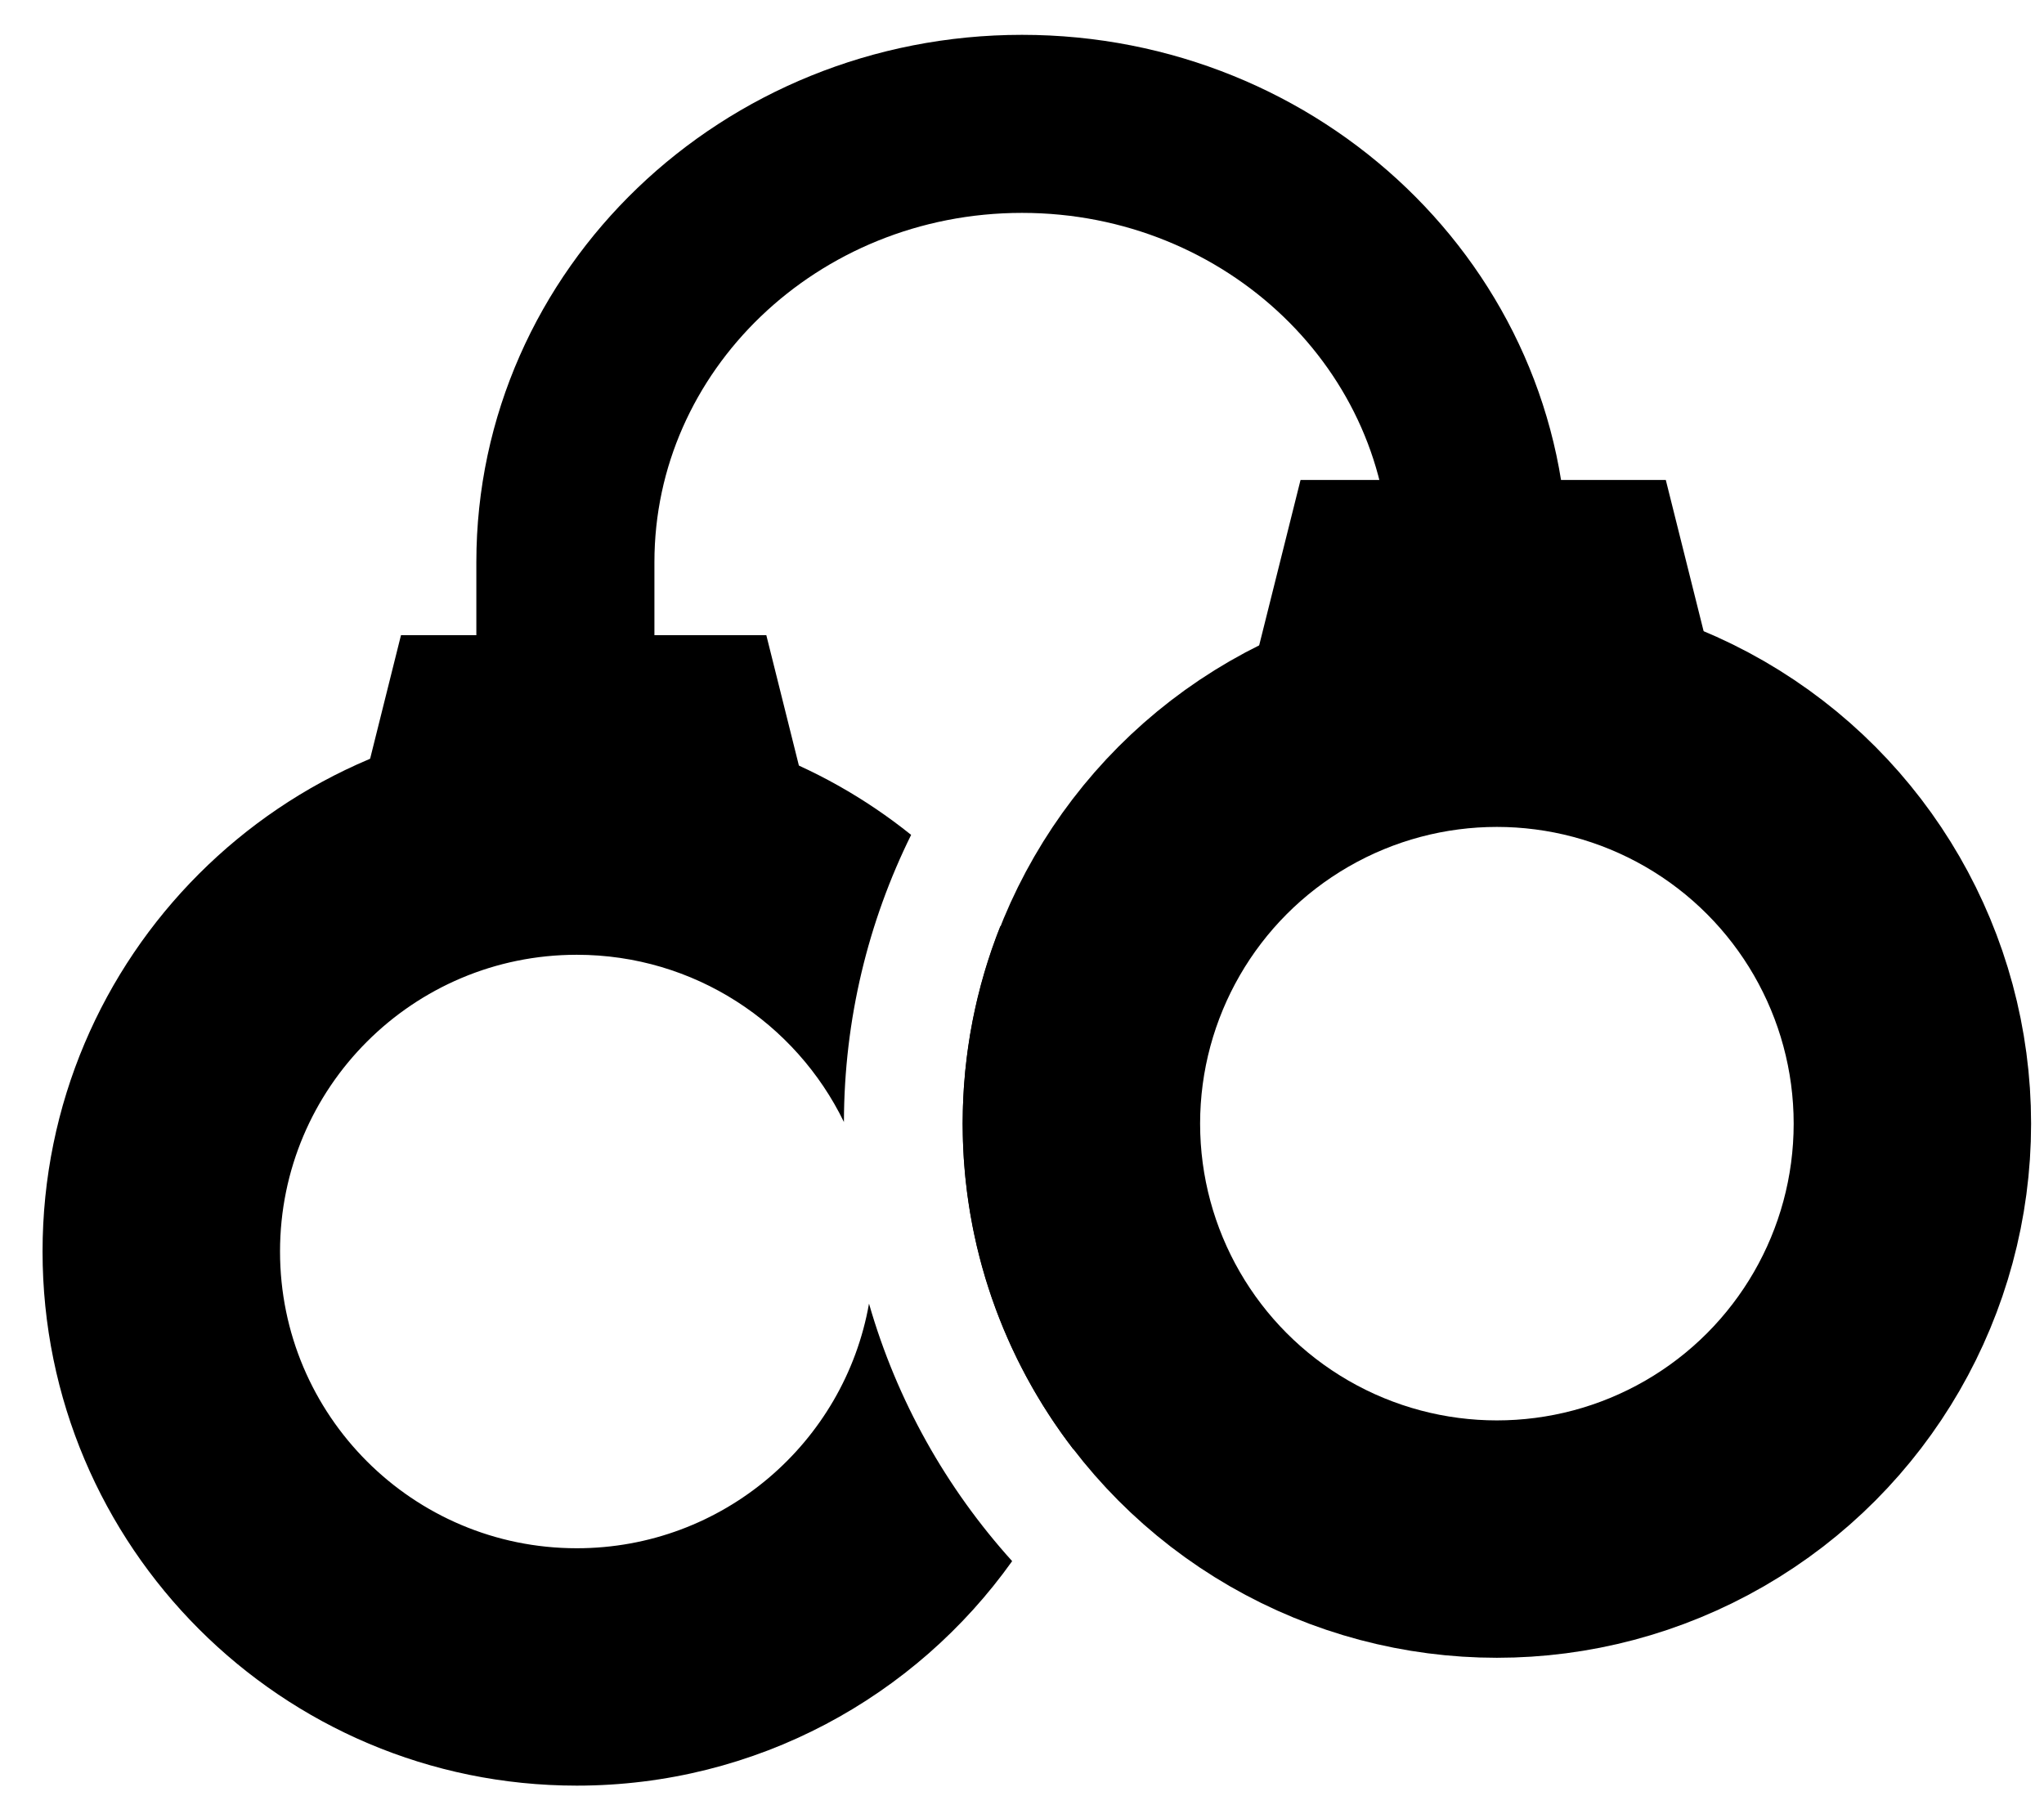 <svg width="33" height="29" viewBox="0 0 33 29" fill="none" xmlns="http://www.w3.org/2000/svg">
<path fill-rule="evenodd" clip-rule="evenodd" d="M14.71 13.481C13.232 12.294 11.355 11.583 9.312 11.583C4.549 11.583 0.687 15.445 0.687 20.208C0.687 24.972 4.549 28.833 9.312 28.833C12.212 28.833 14.778 27.402 16.341 25.208C15.279 24.032 14.479 22.616 14.03 21.05C13.633 23.295 11.672 25 9.312 25C6.666 25 4.521 22.855 4.521 20.208C4.521 17.562 6.666 15.417 9.312 15.417C11.209 15.417 12.848 16.519 13.625 18.117C13.629 16.453 14.019 14.879 14.71 13.481ZM17.328 23.4C17.721 22.413 17.938 21.336 17.938 20.208C17.938 18.23 17.271 16.407 16.151 14.952C15.758 15.94 15.542 17.017 15.542 18.144C15.542 20.122 16.208 21.945 17.328 23.4Z" fill="black"/>
<circle cx="24.167" cy="18.144" r="6.708" stroke="black" stroke-width="3.833"/>
<path d="M6.474 10.256L5.59 13.795H13.256L12.372 10.256H6.474Z" fill="black"/>
<path d="M20.997 7.75L20.112 11.289H27.779L26.894 7.75H20.997Z" fill="black"/>
<path d="M23.872 9.077C23.872 5.168 20.571 2 16.5 2C12.429 2 9.128 5.168 9.128 9.077V11.141" stroke="black" stroke-width="2.875"/>
</svg>

